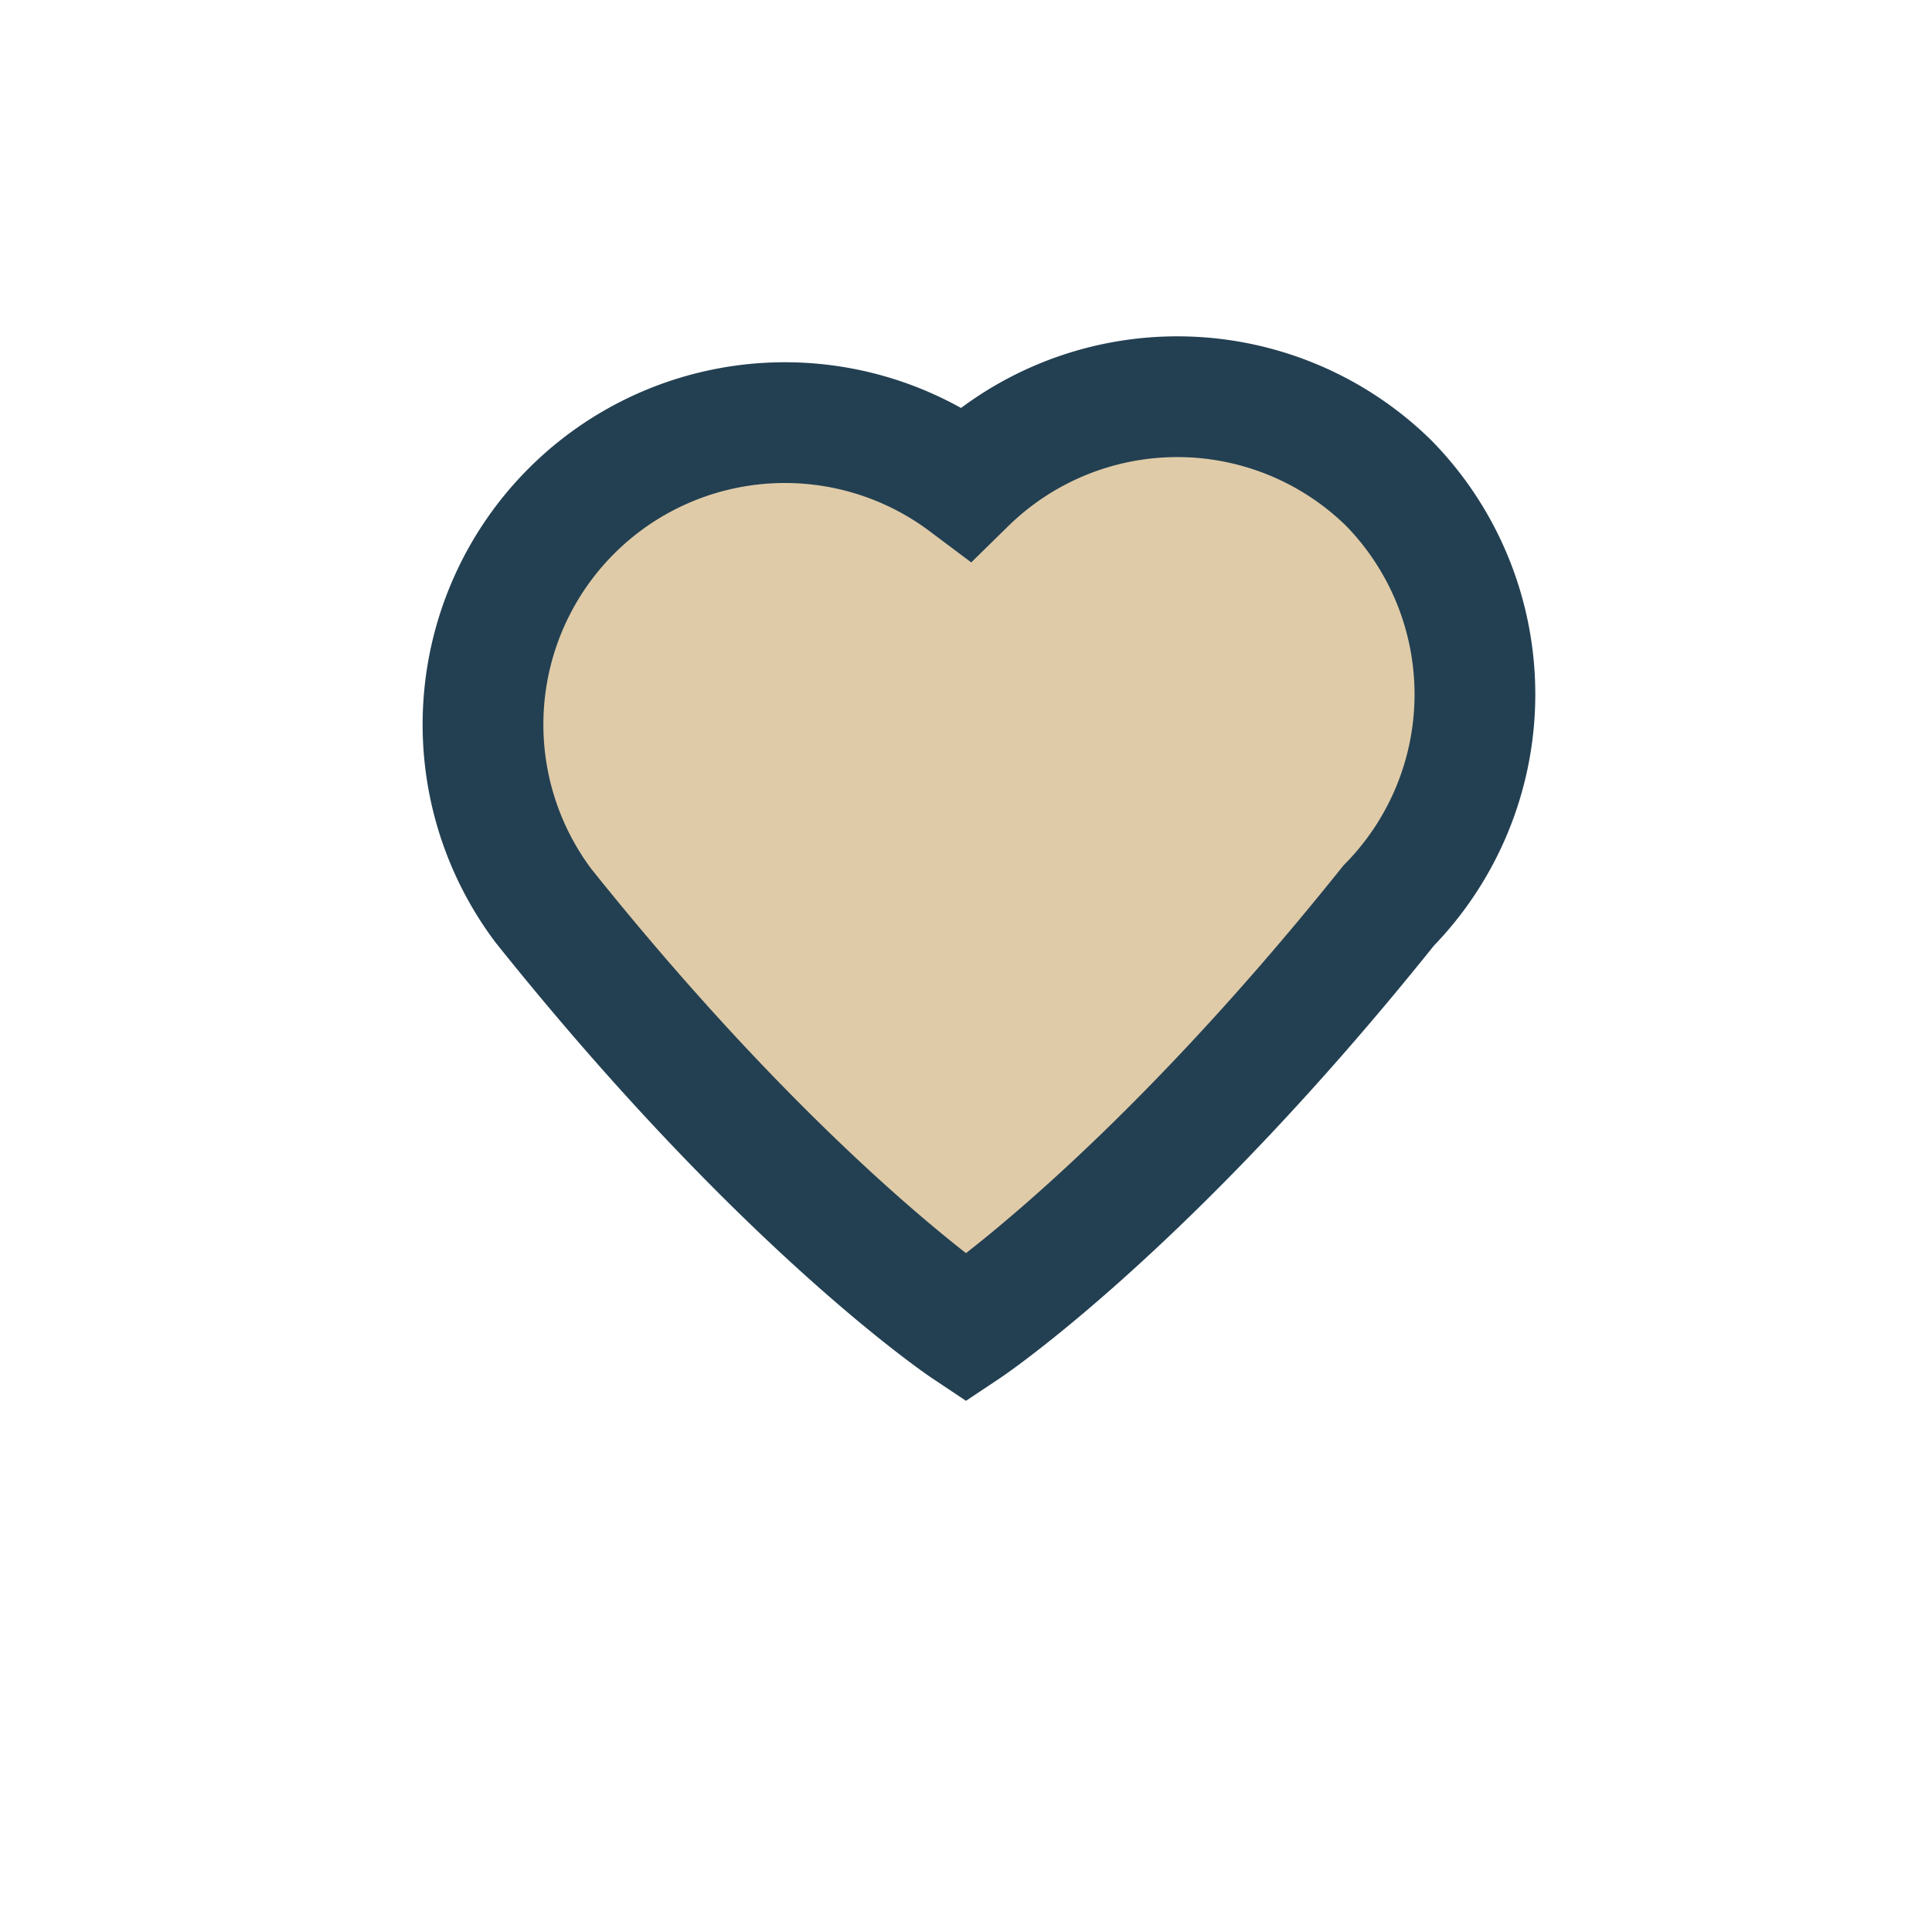 <?xml version="1.0" encoding="UTF-8"?>
<svg xmlns="http://www.w3.org/2000/svg" width="32" height="32" viewBox="0 0 32 32"><path d="M23 8a5 5 0 0 0-7 0 5 5 0 0 0-7 7c4 5 7 7 7 7s3-2 7-7a5 5 0 0 0 0-7z" fill="#E0CBA8" stroke="#234052" stroke-width="2"/></svg>